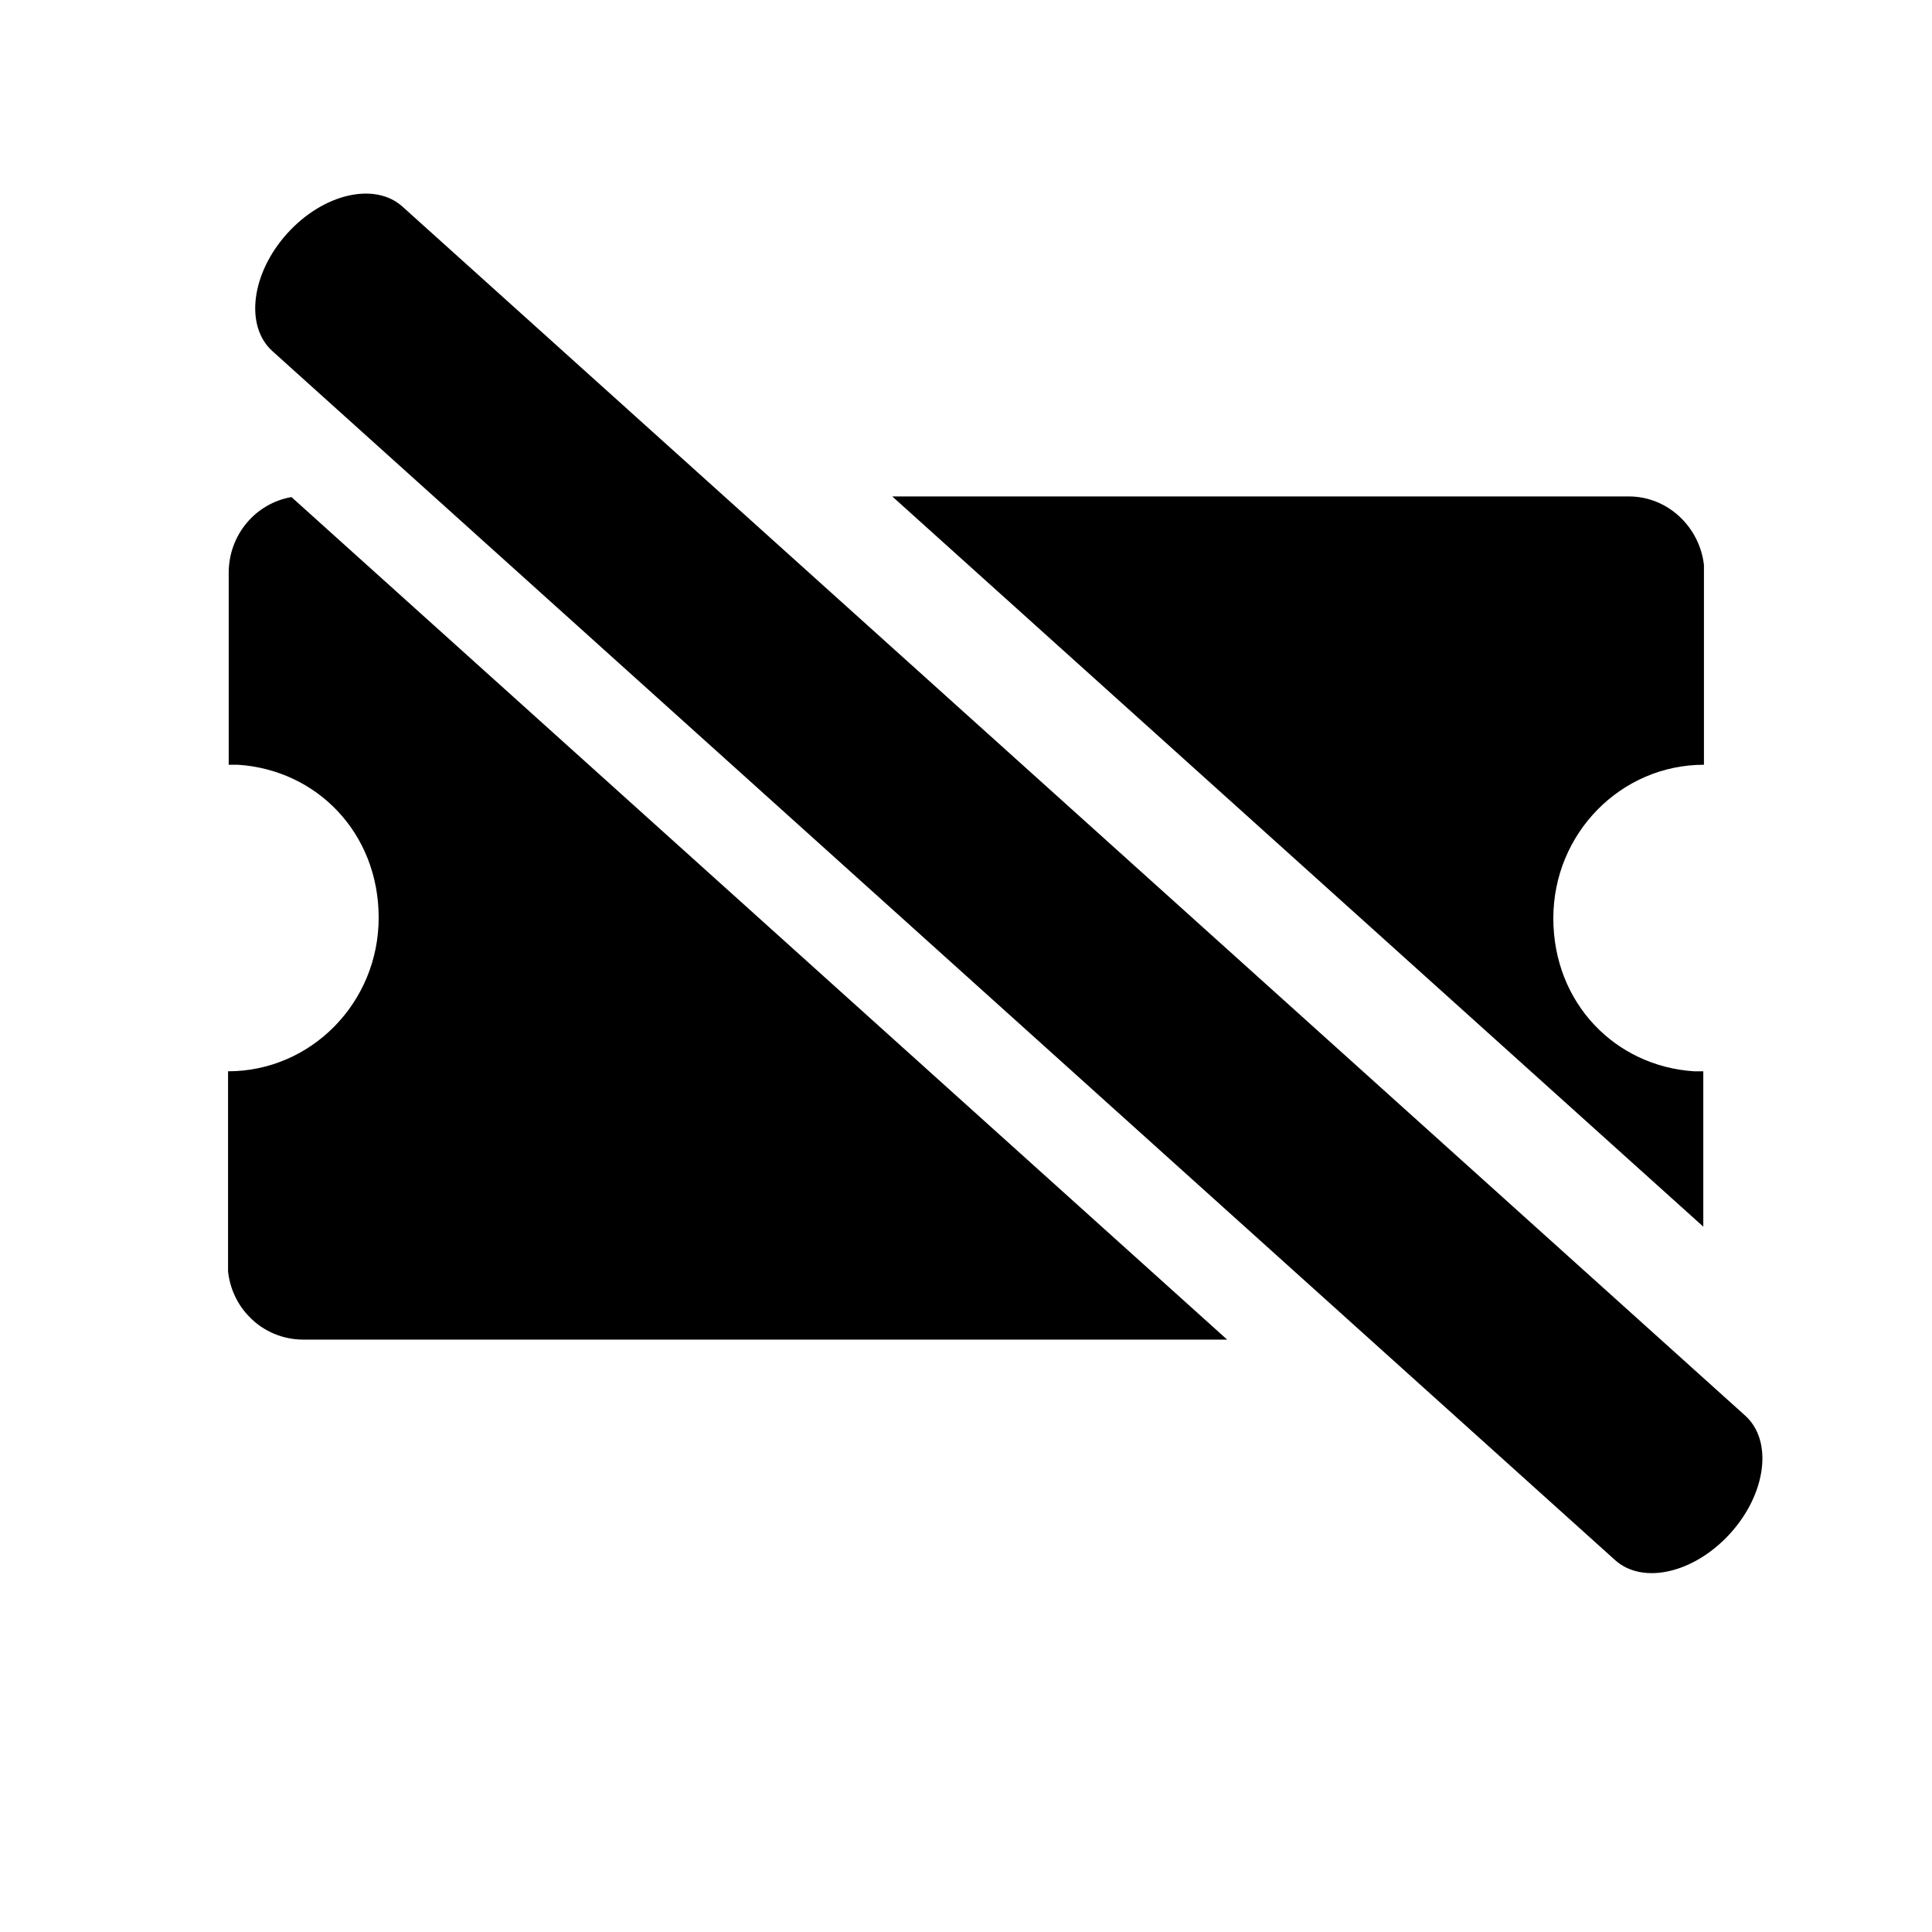 <svg width="24" height="24" viewBox="0 0 24 24" xmlns="http://www.w3.org/2000/svg">
<path d="M3.621 6.175C3.177 6.251 2.841 6.642 2.841 7.117V9.5H2.955C3.933 9.563 4.704 10.345 4.704 11.4C4.704 12.455 3.864 13.308 2.833 13.308V15.691V15.795C2.856 16.005 2.948 16.208 3.101 16.361C3.276 16.543 3.521 16.641 3.765 16.641H15.244L3.621 6.175ZM21.159 15.238V13.308H21.044C20.067 13.245 19.296 12.462 19.296 11.407C19.296 10.352 20.136 9.5 21.167 9.5V7.117V7.019C21.113 6.544 20.716 6.167 20.235 6.167H11.084L21.159 15.238Z" />
<path d="M3.567 2.901C4.013 2.406 4.655 2.256 5 2.567L21.679 17.585C22.025 17.896 21.943 18.55 21.497 19.045C21.05 19.541 20.409 19.691 20.063 19.38L3.384 4.362C3.039 4.051 3.12 3.397 3.567 2.901Z" />
</svg>

